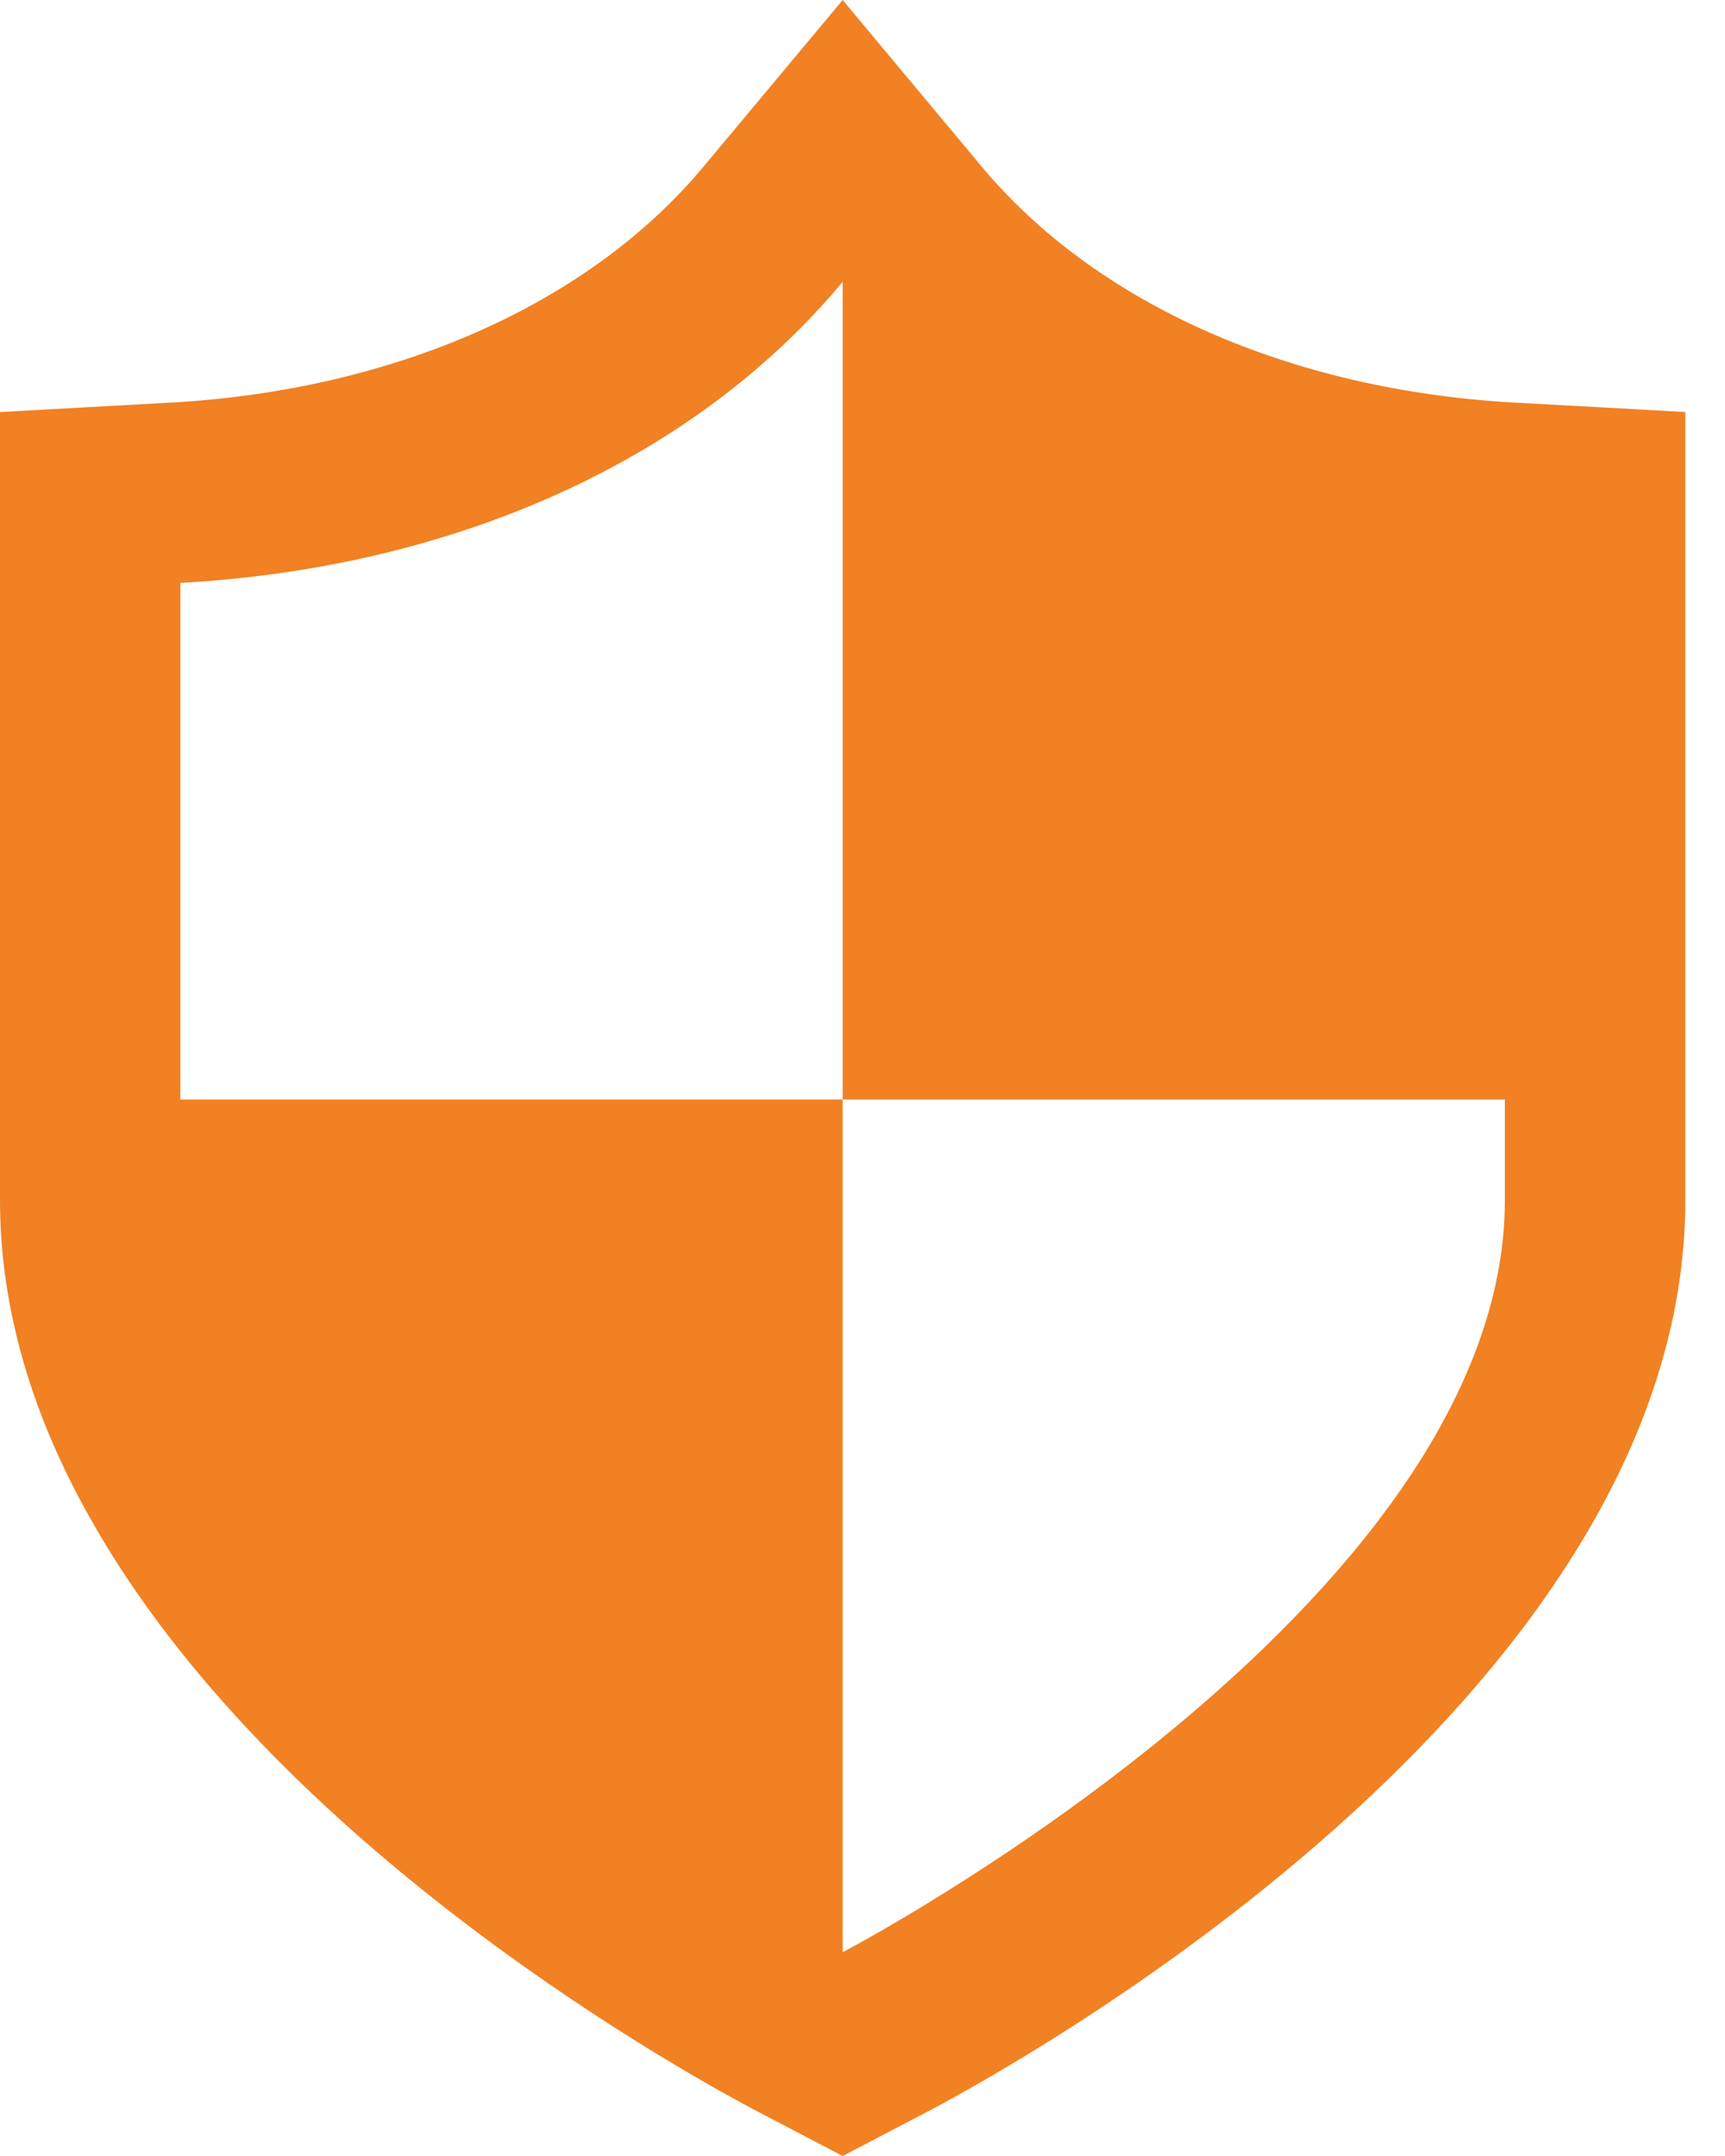 <svg width="28" height="35" viewBox="0 0 28 35" fill="none" xmlns="http://www.w3.org/2000/svg">
<path d="M25.929 6.609L24.587 6.536C20.948 6.334 17.794 4.937 15.932 2.701L13.678 0L11.423 2.701C9.561 4.937 6.406 6.334 2.768 6.536L0 6.689V19.479C0 21.297 0.551 23.012 1.427 24.581C4.453 30.039 11.338 33.775 12.318 34.289L13.678 35L15.038 34.289C16.299 33.628 27.356 27.613 27.356 19.479V6.689L25.929 6.609ZM2.928 17.849C2.928 14.682 2.928 9.463 2.928 9.463C7.325 9.218 11.234 7.51 13.678 4.575V17.849H24.427V19.479C24.427 26.075 13.678 31.692 13.678 31.692V17.849H2.928Z" fill="#F18122"/>
</svg>
